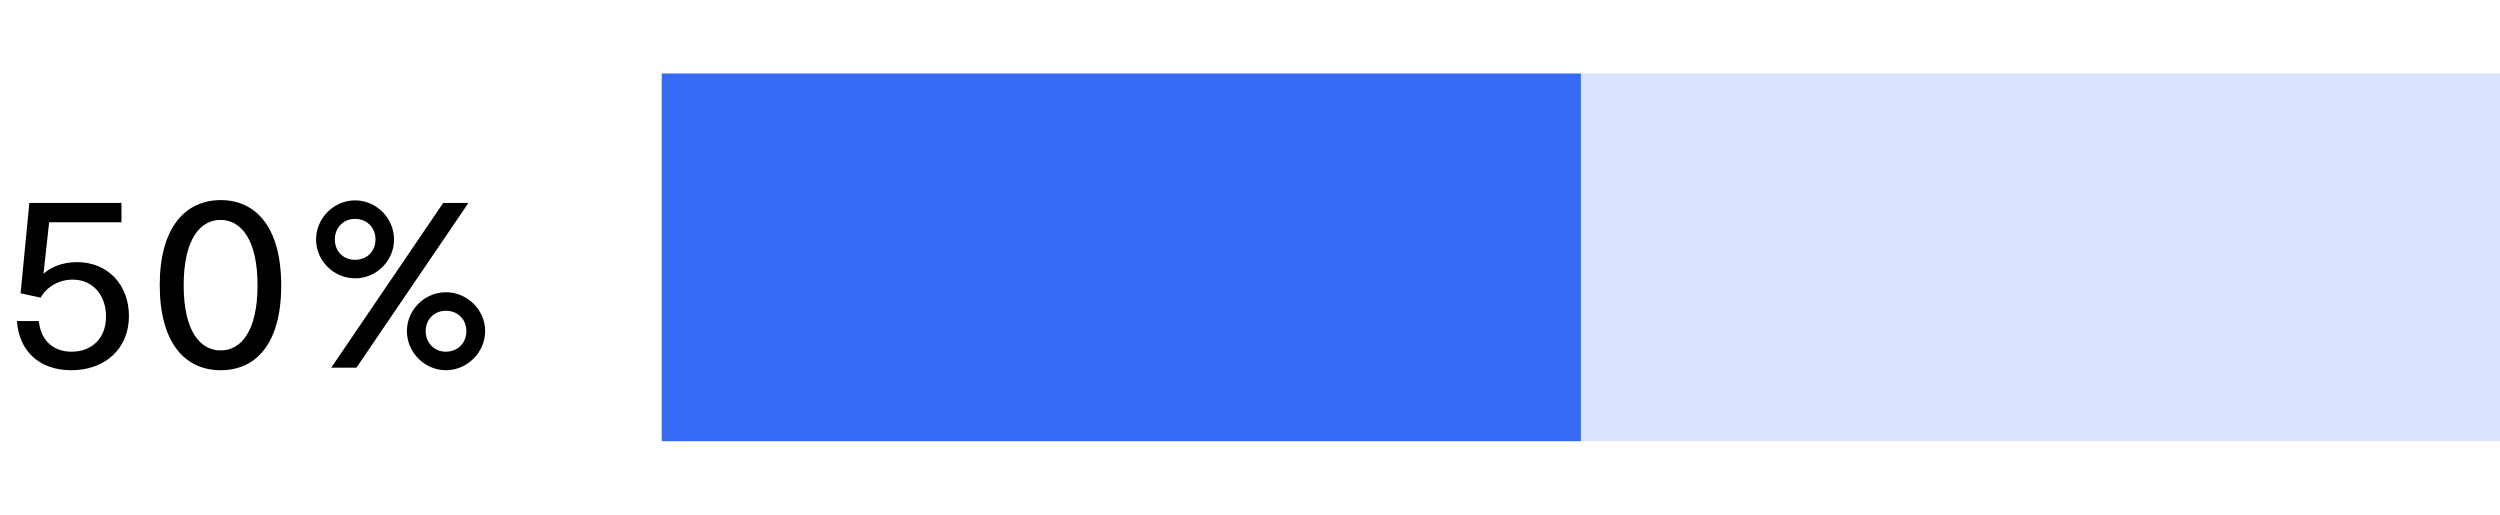 <svg width="136" height="28" viewBox="0 0 136 28" fill="none" xmlns="http://www.w3.org/2000/svg">
<rect x="36" y="4" width="100" height="20" fill="#D9E3FD"/>
<rect x="36" y="4" width="50" height="20" fill="#346AF4"/>
<path d="M4.186 14.26C5.894 14.26 7.014 15.52 7.014 17.186C7.014 19.006 5.684 20.14 3.878 20.14C2.114 20.14 1.022 19.062 0.924 17.466H2.114C2.212 18.502 2.884 19.132 3.892 19.132C4.998 19.132 5.768 18.404 5.768 17.214C5.768 16.08 5.068 15.212 3.962 15.212C3.22 15.212 2.562 15.576 2.212 16.192L1.12 15.954L1.596 11.04H6.608V12.09H2.674L2.366 14.89C2.73 14.568 3.346 14.26 4.186 14.26ZM12.008 20.14C10.076 20.14 8.69 18.67 8.69 15.506C8.69 12.384 10.076 10.886 12.008 10.886C13.94 10.886 15.298 12.384 15.298 15.534C15.298 18.698 13.926 20.14 12.008 20.14ZM12.008 19.062C13.142 19.062 14.01 17.97 14.01 15.52C14.01 13.056 13.128 11.964 11.994 11.964C10.874 11.964 9.992 13.042 9.992 15.52C9.992 17.998 10.874 19.062 12.008 19.062ZM19.322 15.142C18.16 15.142 17.194 14.19 17.194 13.028C17.194 11.866 18.16 10.9 19.322 10.9C20.47 10.9 21.436 11.866 21.436 13.028C21.436 14.19 20.47 15.142 19.322 15.142ZM25.482 11.04L19.392 20H18.02L24.11 11.04H25.482ZM19.308 14.134C19.965 14.134 20.427 13.672 20.427 13.028C20.427 12.384 19.965 11.908 19.308 11.908C18.677 11.908 18.215 12.384 18.215 13.028C18.215 13.672 18.677 14.134 19.308 14.134ZM24.264 20.14C23.102 20.14 22.136 19.174 22.136 18.012C22.136 16.85 23.102 15.898 24.264 15.898C25.412 15.898 26.392 16.85 26.392 18.012C26.392 19.174 25.412 20.14 24.264 20.14ZM24.25 19.132C24.907 19.132 25.369 18.656 25.369 18.012C25.369 17.368 24.907 16.906 24.25 16.906C23.634 16.906 23.157 17.368 23.157 18.012C23.157 18.656 23.634 19.132 24.25 19.132Z" fill="black"/>
</svg>

